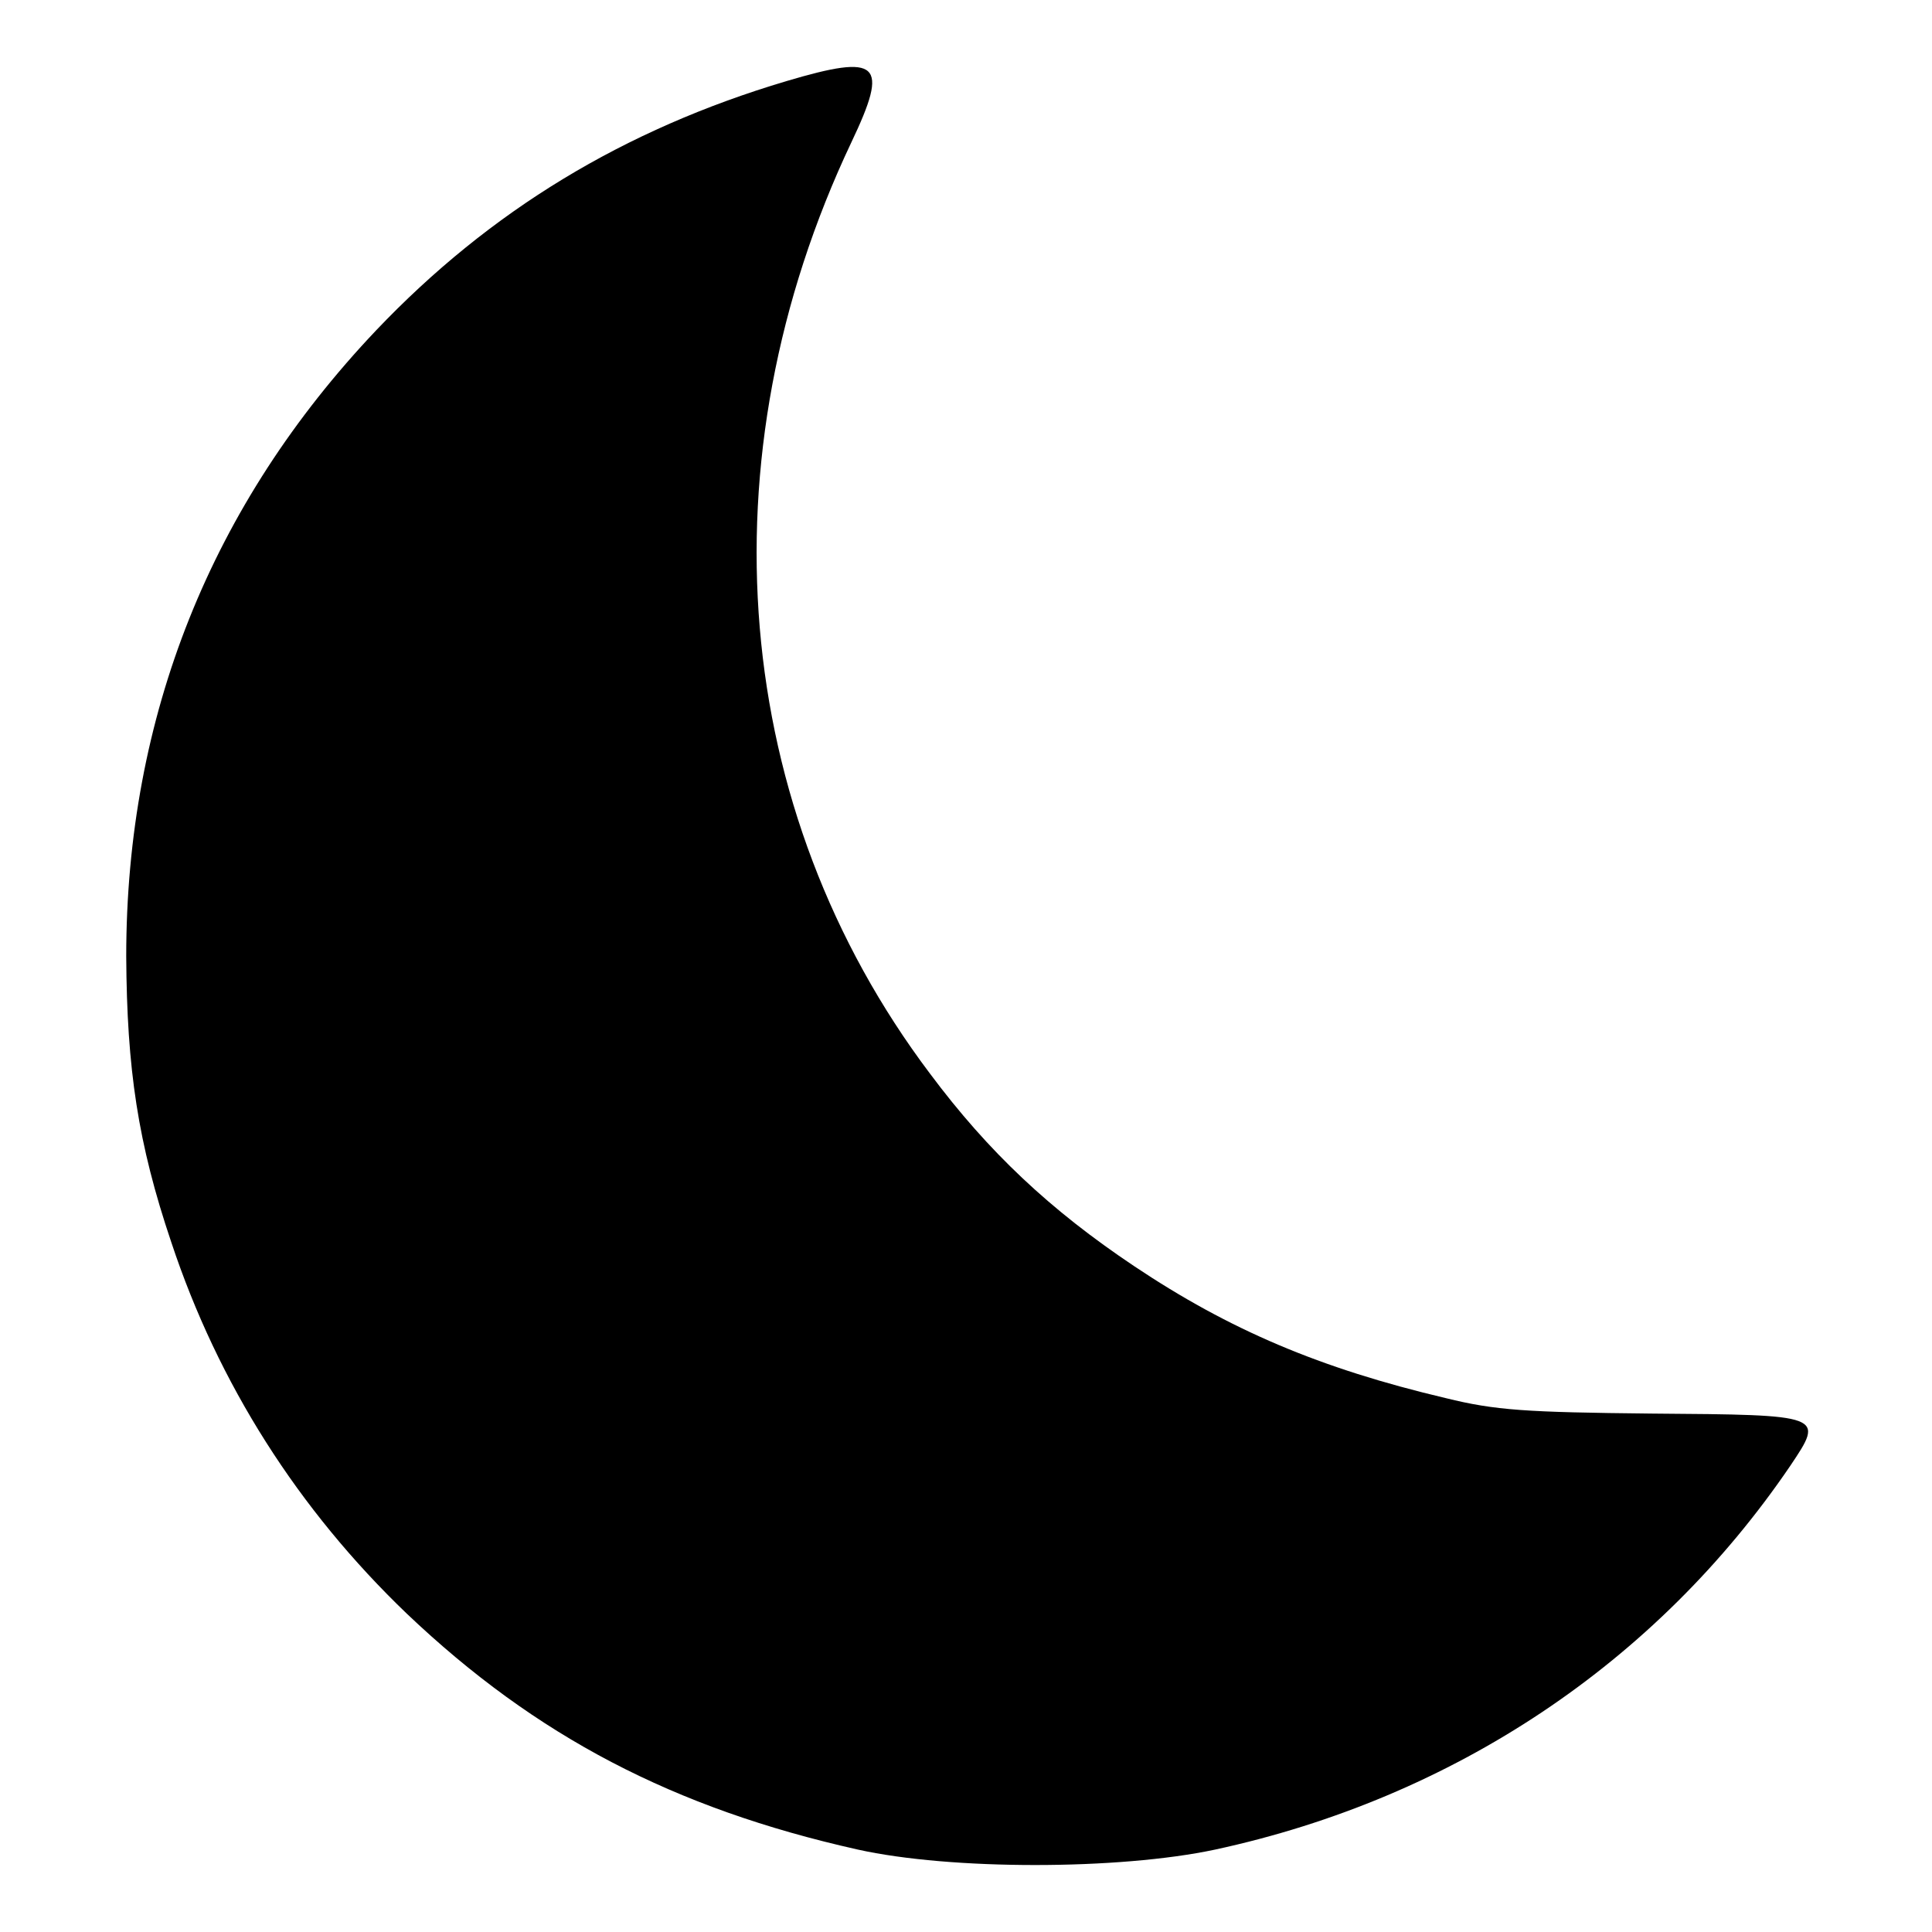 <?xml version="1.0" standalone="no"?>
<!DOCTYPE svg PUBLIC "-//W3C//DTD SVG 20010904//EN"
 "http://www.w3.org/TR/2001/REC-SVG-20010904/DTD/svg10.dtd">
<svg version="1.0" xmlns="http://www.w3.org/2000/svg"
 width="300pt" height="300pt" viewBox="0 0 300 300"
 preserveAspectRatio="xMidYMid meet">
<g transform="translate(0,300) scale(0.1,-0.1)"
fill="#000000" stroke="none">
<path d="M1221 2874 c-252 -75 -460 -201 -637 -387 -256 -270 -388 -599 -388
-972 1 -175 18 -290 70 -444 73 -220 197 -415 366 -577 200 -190 414 -302 700
-366 144 -32 405 -32 555 0 370 80 685 290 893 596 53 79 53 79 -215 81 -196
2 -243 5 -320 24 -195 46 -336 106 -484 205 -130 87 -226 177 -317 299 -309
410 -355 954 -122 1446 59 124 44 138 -101 95z"/>
</g>
</svg>
